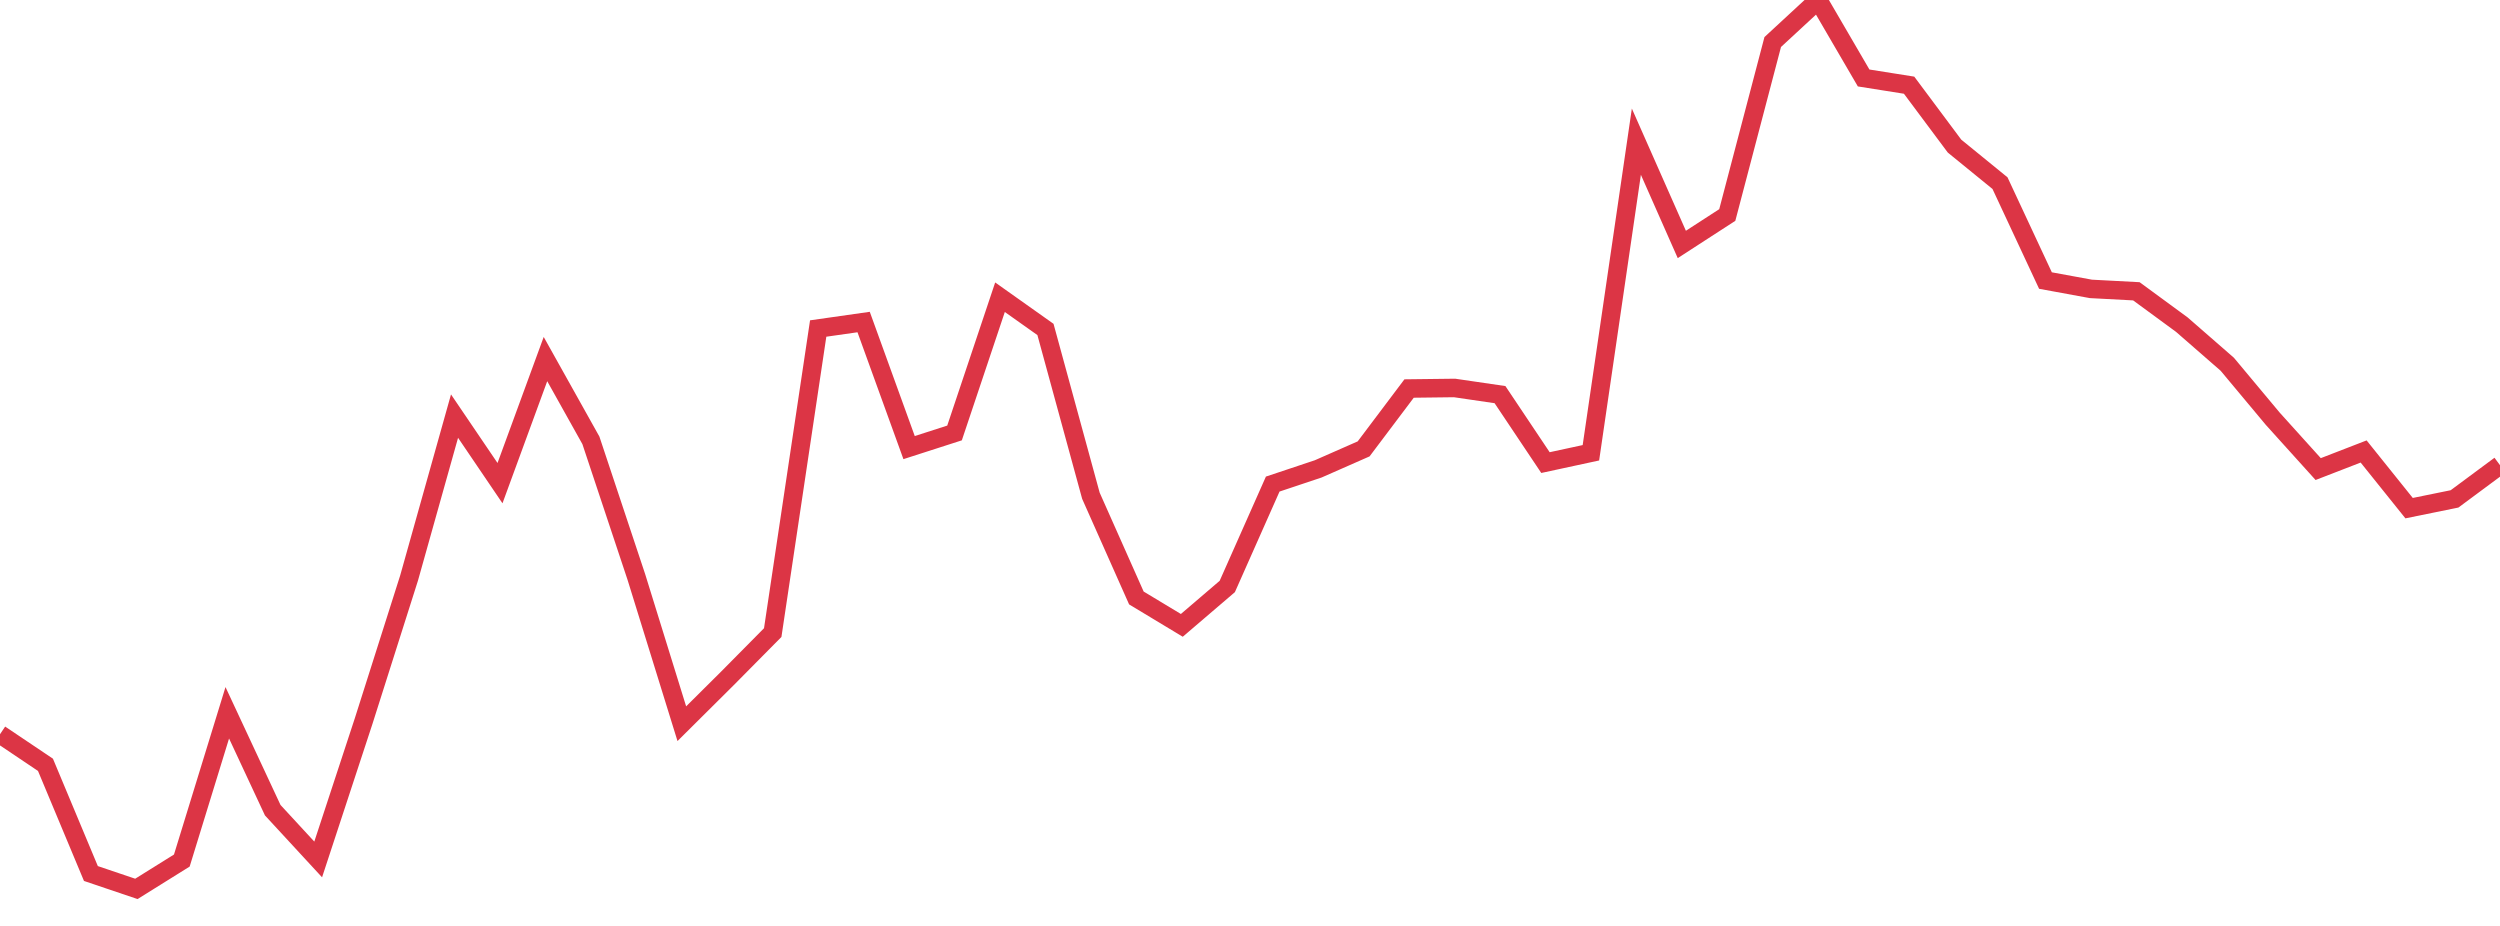 <?xml version="1.0" standalone="no"?>
<!DOCTYPE svg PUBLIC "-//W3C//DTD SVG 1.1//EN" "http://www.w3.org/Graphics/SVG/1.1/DTD/svg11.dtd">
<svg width="135" height="50" viewBox="0 0 135 50" preserveAspectRatio="none" class="sparkline" xmlns="http://www.w3.org/2000/svg"
xmlns:xlink="http://www.w3.org/1999/xlink"><path  class="sparkline--line" d="M 0 39.65 L 0 39.65 L 2.455 41.3 L 4.909 47.17 L 7.364 48 L 9.818 46.47 L 12.273 38.49 L 14.727 43.75 L 17.182 46.41 L 19.636 38.94 L 22.091 31.21 L 24.545 22.47 L 27 26.09 L 29.455 19.39 L 31.909 23.78 L 34.364 31.16 L 36.818 39.08 L 39.273 36.64 L 41.727 34.16 L 44.182 17.74 L 46.636 17.39 L 49.091 24.17 L 51.545 23.38 L 54 16.05 L 56.455 17.79 L 58.909 26.77 L 61.364 32.29 L 63.818 33.77 L 66.273 31.67 L 68.727 26.14 L 71.182 25.32 L 73.636 24.24 L 76.091 20.98 L 78.545 20.95 L 81 21.31 L 83.455 24.98 L 85.909 24.45 L 88.364 7.65 L 90.818 13.2 L 93.273 11.61 L 95.727 2.27 L 98.182 0 L 100.636 4.21 L 103.091 4.6 L 105.545 7.89 L 108 9.89 L 110.455 15.15 L 112.909 15.6 L 115.364 15.73 L 117.818 17.53 L 120.273 19.67 L 122.727 22.61 L 125.182 25.33 L 127.636 24.38 L 130.091 27.44 L 132.545 26.94 L 135 25.12" fill="none" stroke-width="1" stroke="#dc3545"></path></svg>